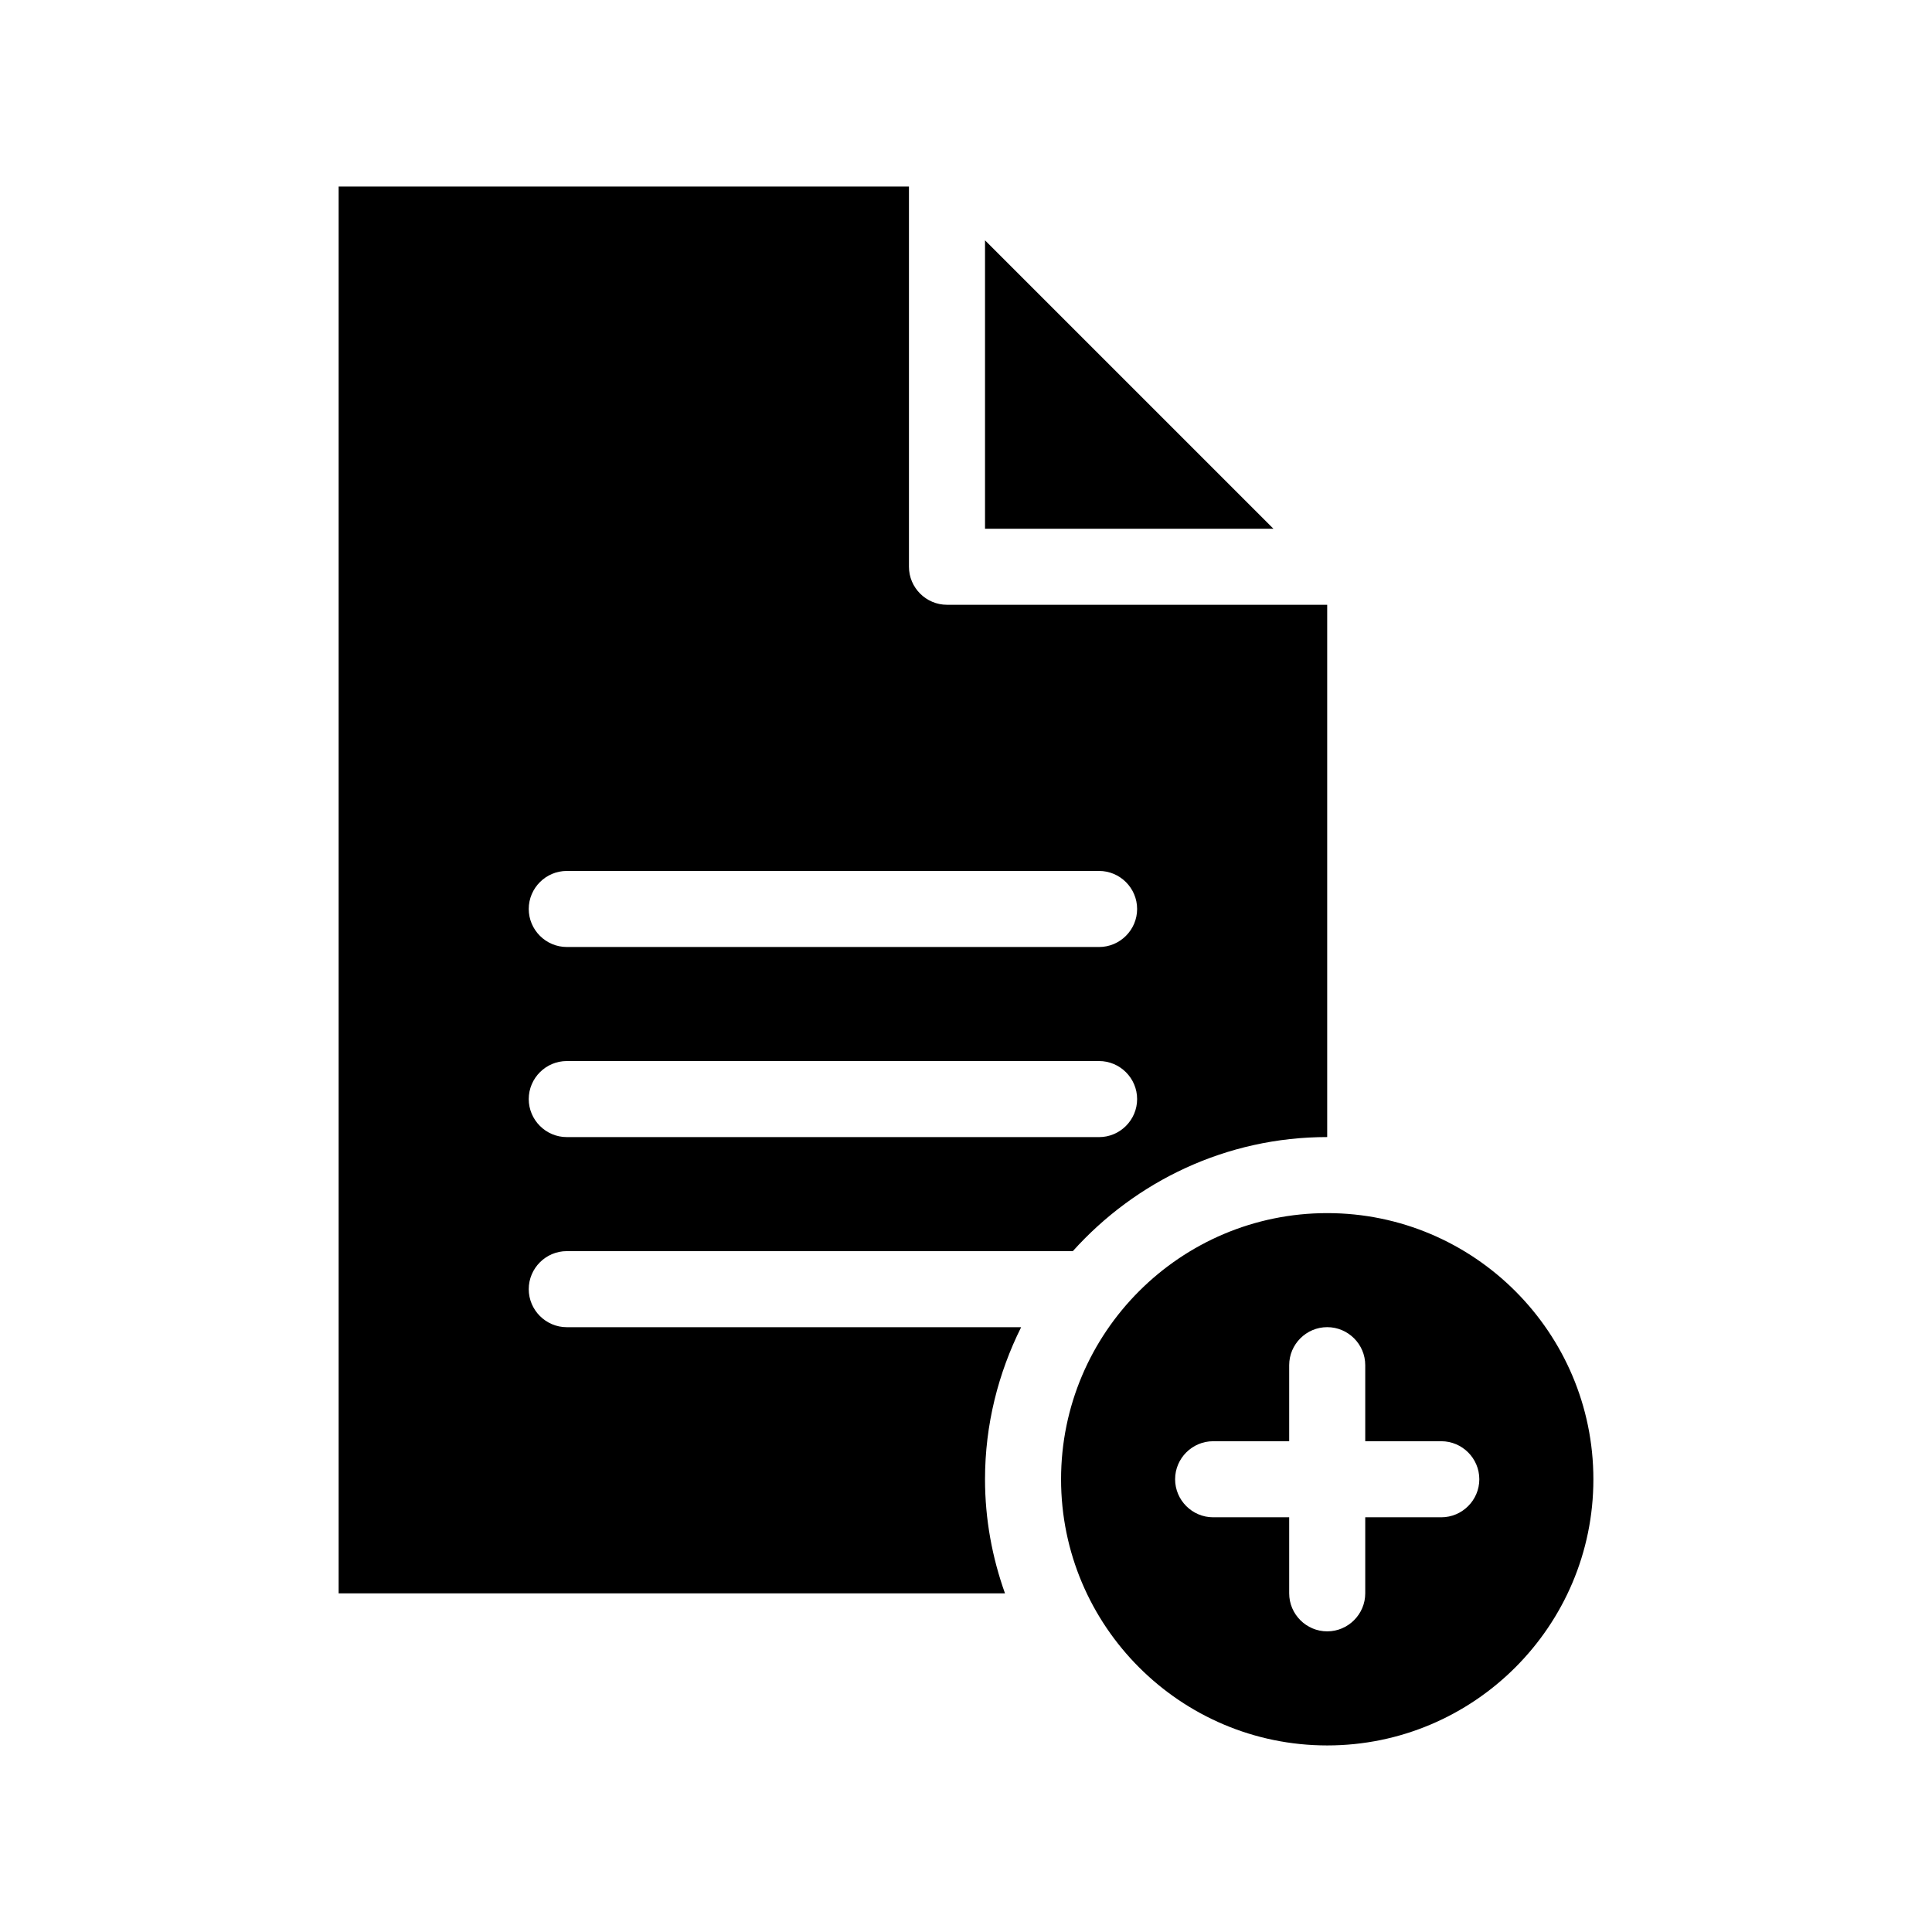 <?xml version="1.0" encoding="UTF-8"?>
<!-- Uploaded to: ICON Repo, www.svgrepo.com, Generator: ICON Repo Mixer Tools -->
<svg fill="#000000" width="800px" height="800px" version="1.1" viewBox="144 144 512 512" xmlns="http://www.w3.org/2000/svg">
 <path d="m294.2 495.72c-5.543 0-10.078-4.535-10.078-10.078s4.535-10.078 10.078-10.078h134.11c16.625-18.488 40.656-30.23 67.41-30.23v-141.06h-100.76c-5.543 0-10.078-4.535-10.078-10.078v-100.76h-151.14v372.82h176.59c-3.379-9.473-5.293-19.602-5.293-30.23 0-14.508 3.527-28.164 9.574-40.305zm0-120.91h141.07c5.543 0 10.078 4.535 10.078 10.078s-4.535 10.078-10.078 10.078l-141.07-0.004c-5.543 0-10.078-4.535-10.078-10.078 0-5.539 4.535-10.074 10.078-10.074zm0 50.379h141.07c5.543 0 10.078 4.535 10.078 10.078s-4.535 10.078-10.078 10.078l-141.07-0.004c-5.543 0-10.078-4.535-10.078-10.078 0-5.539 4.535-10.074 10.078-10.074zm187.27-141.07h-76.43v-76.426zm14.258 181.37c-38.895 0-70.535 31.641-70.535 70.535 0 38.895 31.641 70.535 70.535 70.535 38.895 0 70.535-31.641 70.535-70.535-0.004-38.895-31.641-70.535-70.535-70.535zm30.227 80.609h-20.152v20.152c0 5.543-4.535 10.078-10.078 10.078s-10.078-4.535-10.078-10.078v-20.152h-20.152c-5.543 0-10.078-4.535-10.078-10.078 0-5.543 4.535-10.078 10.078-10.078h20.152v-20.152c0-5.543 4.535-10.078 10.078-10.078s10.078 4.535 10.078 10.078v20.152h20.152c5.543 0 10.078 4.535 10.078 10.078 0 5.547-4.535 10.078-10.078 10.078z"/>
</svg>